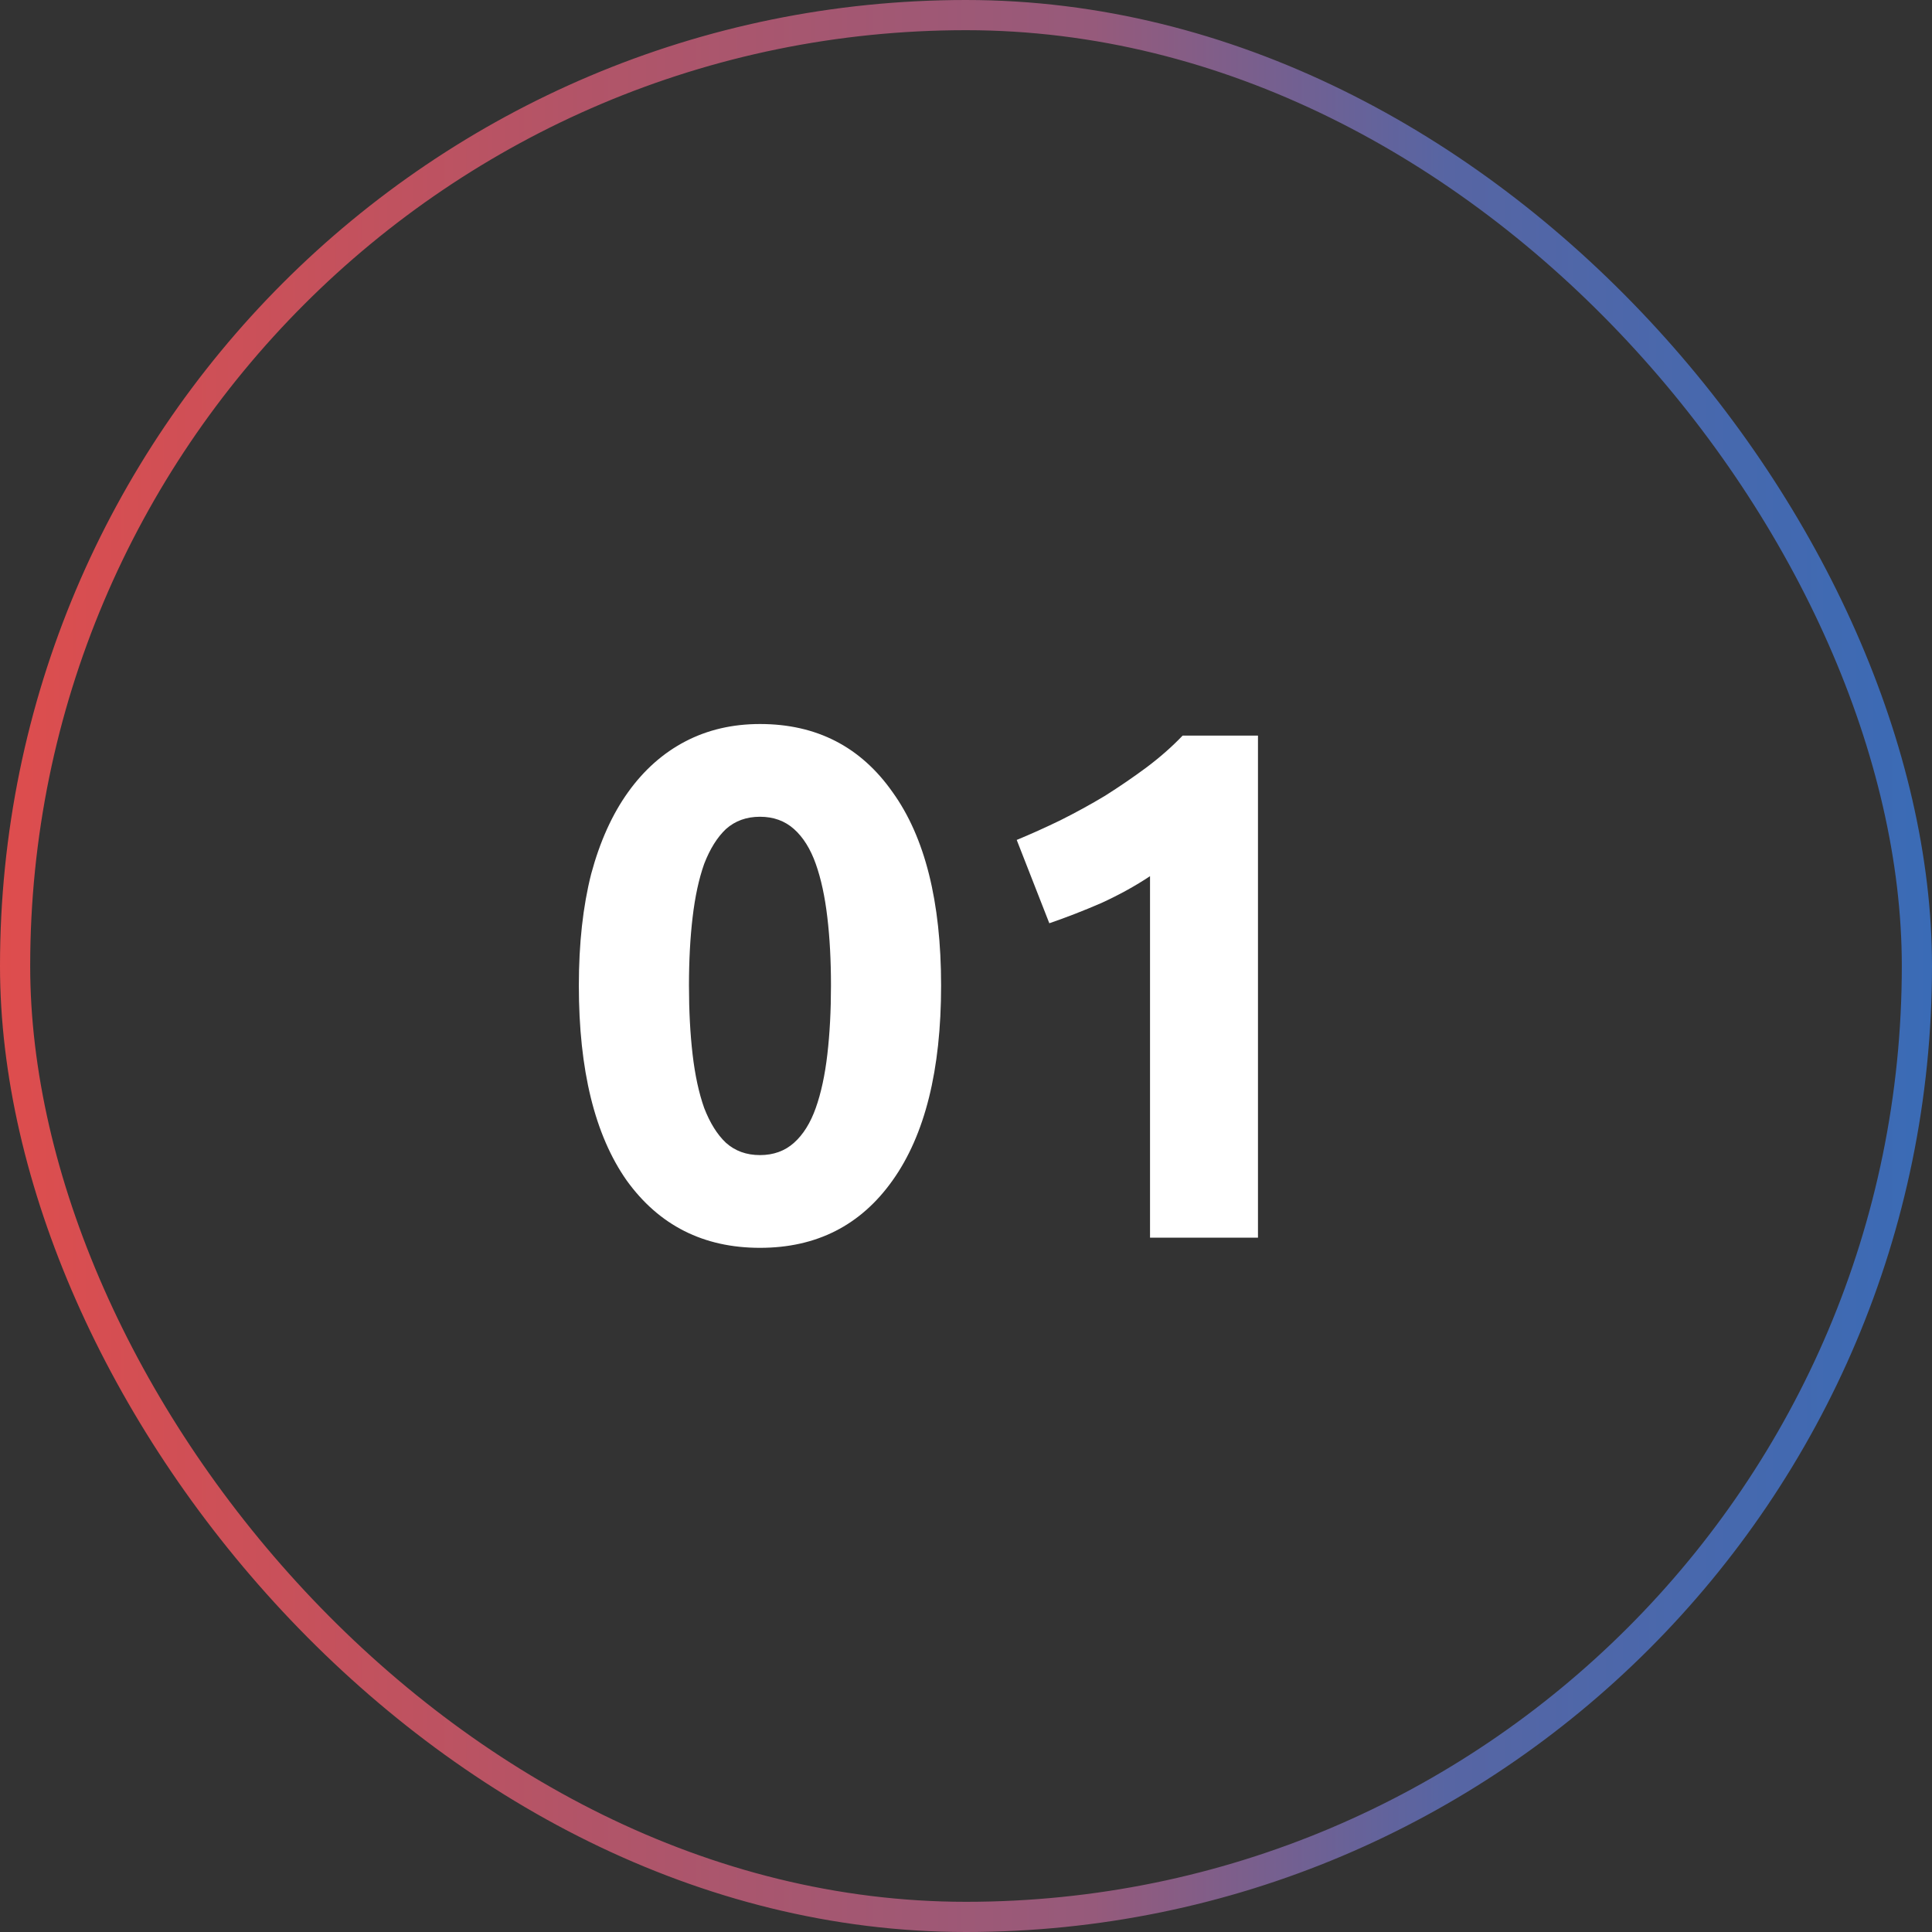 <svg xmlns="http://www.w3.org/2000/svg" width="64" height="64" viewBox="0 0 64 64" fill="none"><rect x="0" y="0" width="64" height="64" fill="#333333" stroke="none"/><rect x="0.5" y="0.5" width="63" height="63" rx="31.5" stroke="url(#paint0_linear_15125_87582)"></rect><path d="M31.175 32.648C31.175 35.448 30.639 37.6 29.567 39.104C28.511 40.592 27.047 41.336 25.175 41.336C23.303 41.336 21.831 40.592 20.759 39.104C19.703 37.6 19.175 35.448 19.175 32.648C19.175 31.256 19.311 30.024 19.583 28.952C19.871 27.88 20.279 26.976 20.807 26.24C21.335 25.504 21.967 24.944 22.703 24.56C23.439 24.176 24.263 23.984 25.175 23.984C27.047 23.984 28.511 24.736 29.567 26.24C30.639 27.728 31.175 29.864 31.175 32.648ZM27.527 32.648C27.527 31.816 27.487 31.064 27.407 30.392C27.327 29.704 27.199 29.112 27.023 28.616C26.847 28.12 26.607 27.736 26.303 27.464C25.999 27.192 25.623 27.056 25.175 27.056C24.727 27.056 24.351 27.192 24.047 27.464C23.759 27.736 23.519 28.12 23.327 28.616C23.151 29.112 23.023 29.704 22.943 30.392C22.863 31.064 22.823 31.816 22.823 32.648C22.823 33.48 22.863 34.24 22.943 34.928C23.023 35.616 23.151 36.208 23.327 36.704C23.519 37.2 23.759 37.584 24.047 37.856C24.351 38.128 24.727 38.264 25.175 38.264C25.623 38.264 25.999 38.128 26.303 37.856C26.607 37.584 26.847 37.2 27.023 36.704C27.199 36.208 27.327 35.616 27.407 34.928C27.487 34.24 27.527 33.48 27.527 32.648ZM33.68 27.824C34.144 27.632 34.624 27.416 35.12 27.176C35.632 26.92 36.128 26.648 36.608 26.36C37.088 26.056 37.544 25.744 37.976 25.424C38.424 25.088 38.824 24.736 39.176 24.368H41.672V41H38.096V29.024C37.616 29.344 37.08 29.64 36.488 29.912C35.896 30.168 35.32 30.392 34.76 30.584L33.68 27.824Z" fill="white"></path><defs><linearGradient id="paint0_linear_15125_87582" x1="64" y1="32" x2="0" y2="32" gradientUnits="userSpaceOnUse"><stop stop-color="#3A6BB6"></stop><stop offset="0.251" stop-color="#5765A3"></stop><stop offset="0.434" stop-color="#965A7B"></stop><stop offset="0.708" stop-color="#B35467"></stop><stop offset="1" stop-color="#DE4D4D"></stop></linearGradient></defs></svg>